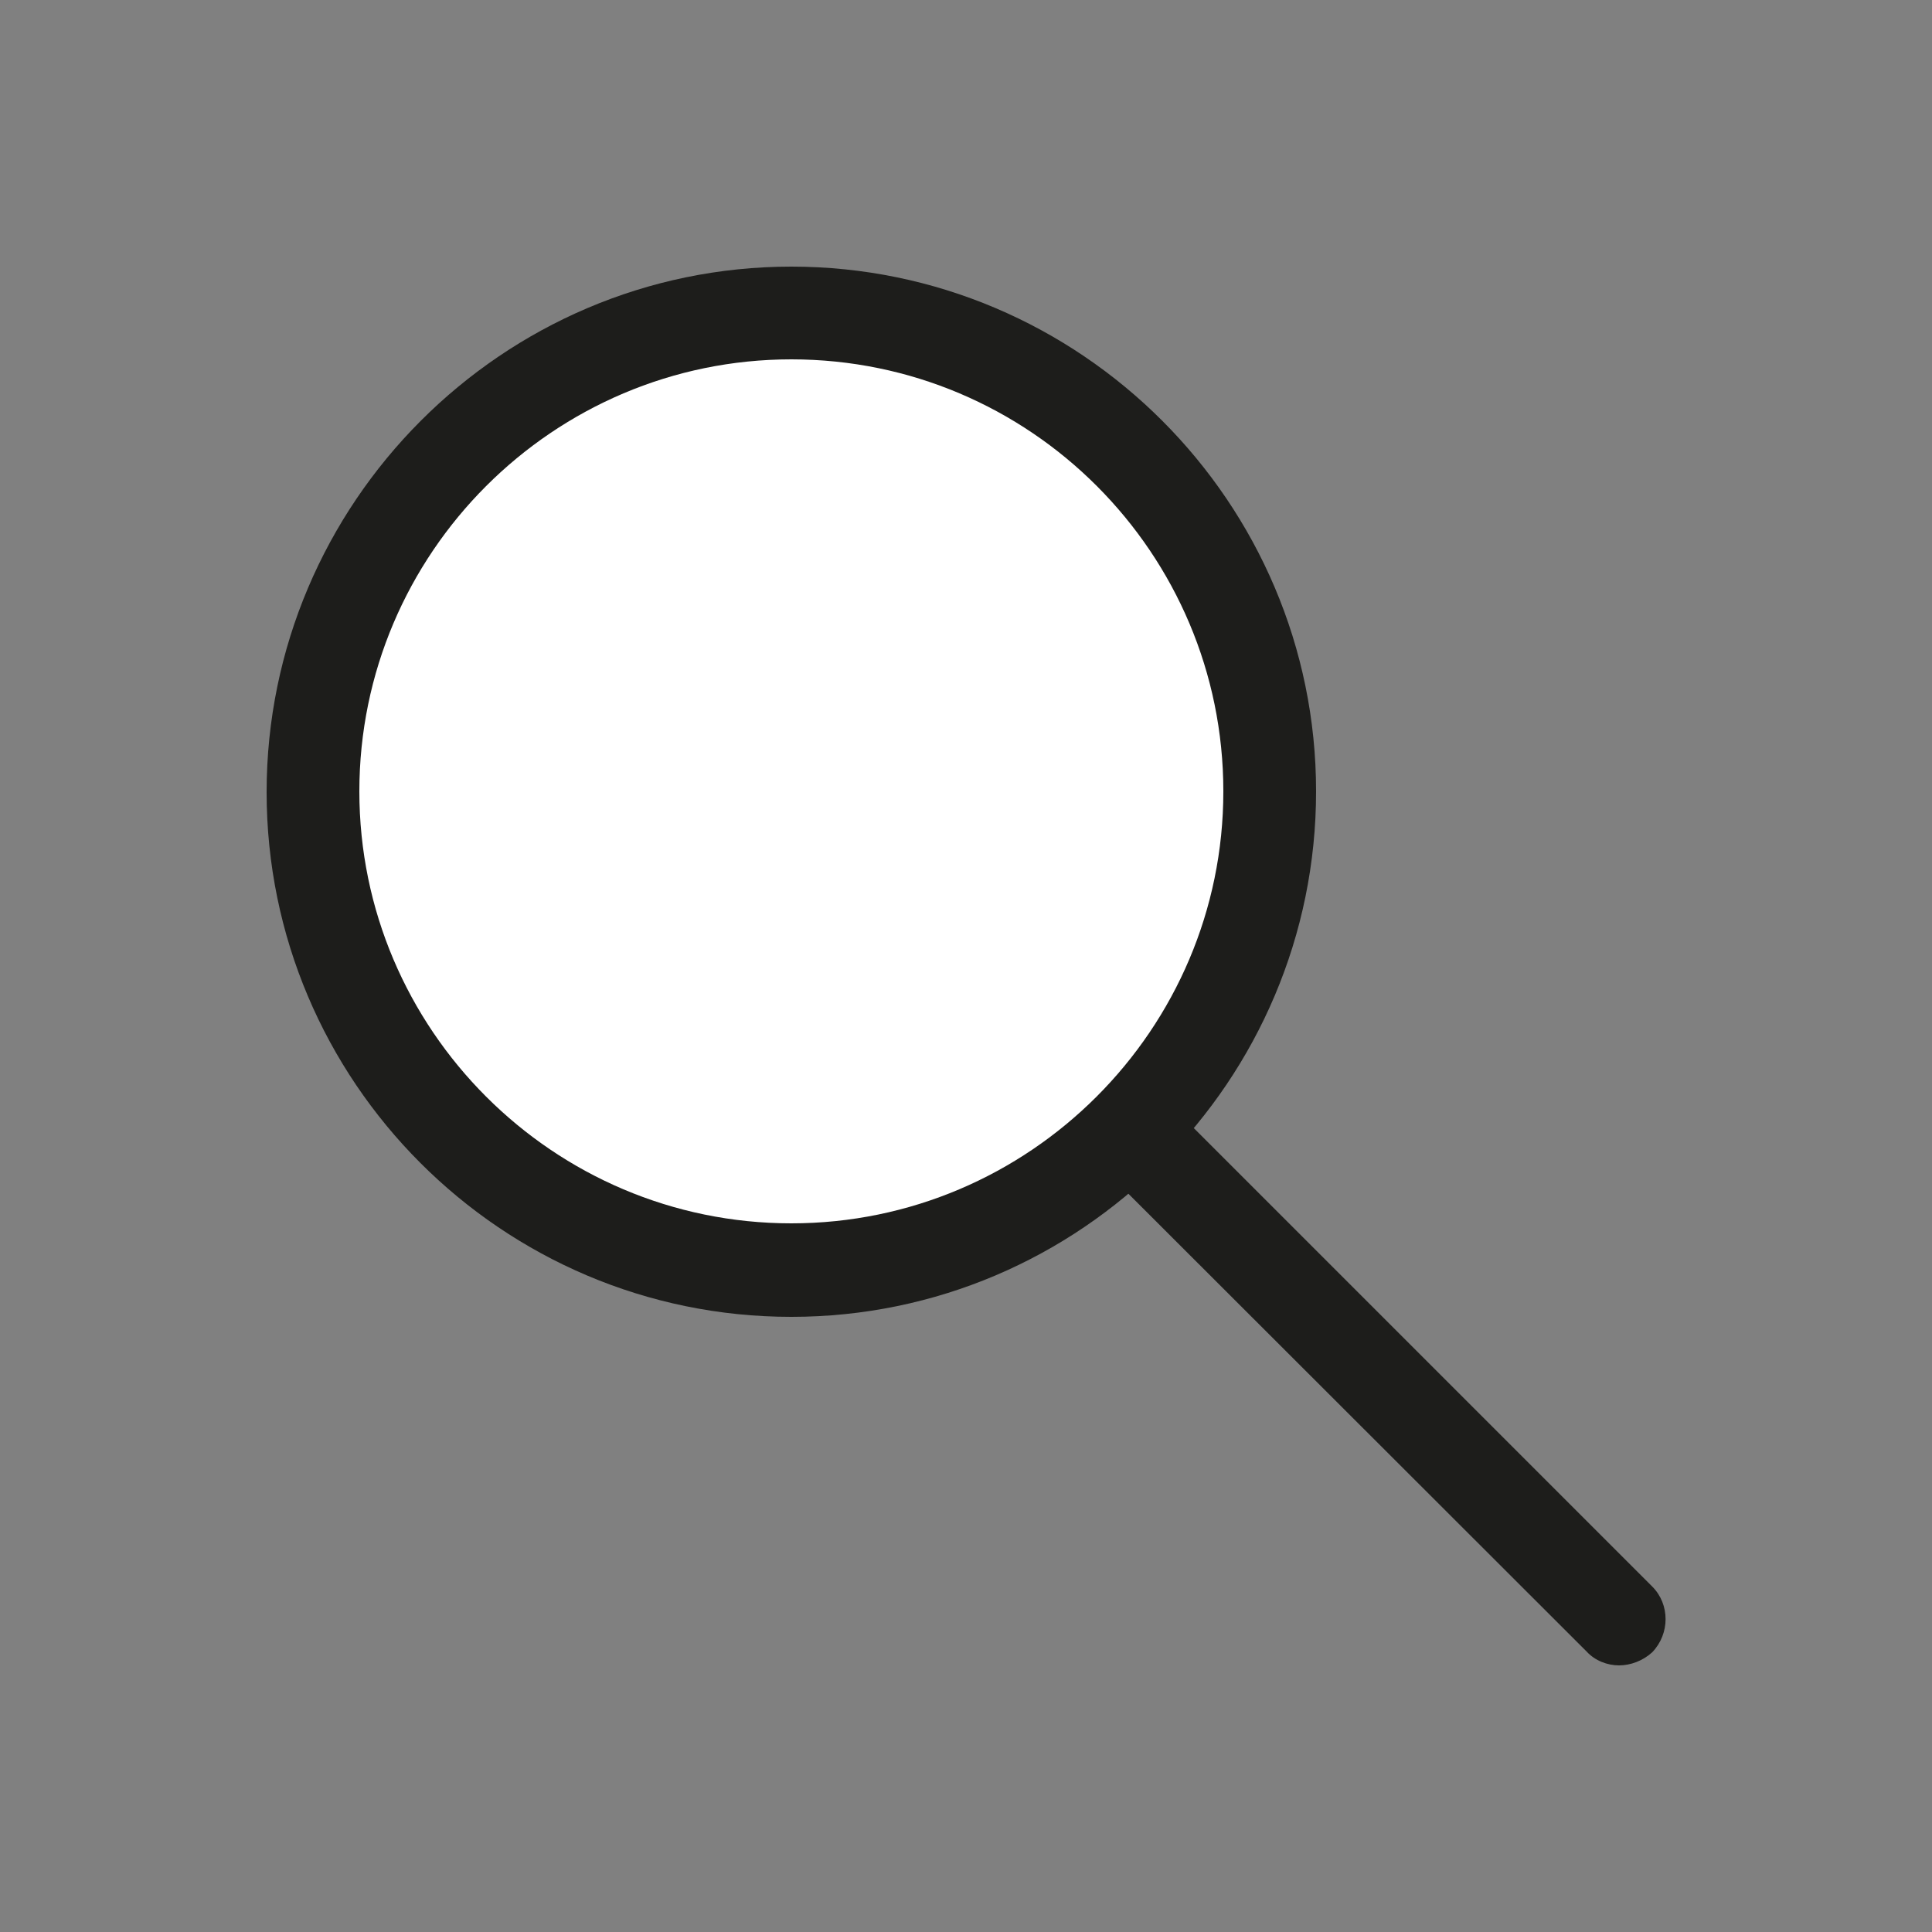<?xml version="1.0" encoding="utf-8"?>
<!-- Generator: Adobe Illustrator 24.1.1, SVG Export Plug-In . SVG Version: 6.00 Build 0)  -->
<svg version="1.1" id="Capa_1" xmlns="http://www.w3.org/2000/svg" xmlns:xlink="http://www.w3.org/1999/xlink" x="0px" y="0px"
	 viewBox="0 0 250 250" style="enable-background:new 0 0 250 250;" xml:space="preserve">
<rect x="0" y="0" width="250" height="250" fill="#808080" stroke="none"/>
<style type="text/css">
	.st0{fill:#1D1D1B;}
	.st1{fill:#FFFFFF;}
</style>
<g>
	<g>
		<path class="st0" d="M209.5,215.5c-1.5,0-3.1-0.6-4.2-1.8L98.2,106.7c-2.3-2.3-2.3-6.1,0-8.5c2.3-2.3,6.1-2.3,8.5,0l107.1,107.1
			c2.3,2.3,2.3,6.1,0,8.5C212.6,214.9,211,215.5,209.5,215.5z"/>
	</g>
	<g>
		<circle class="st1" cx="102.4" cy="102.4" r="61.9"/>
		<path class="st0" d="M102.4,170.4c-37.5,0-67.9-30.5-67.9-67.9S65,34.5,102.4,34.5s67.9,30.5,67.9,67.9S139.9,170.4,102.4,170.4z
			 M102.4,46.5c-30.8,0-55.9,25.1-55.9,55.9s25.1,55.9,55.9,55.9c30.8,0,55.9-25.1,55.9-55.9S133.3,46.5,102.4,46.5z"/>
	</g>
</g>
</svg>
